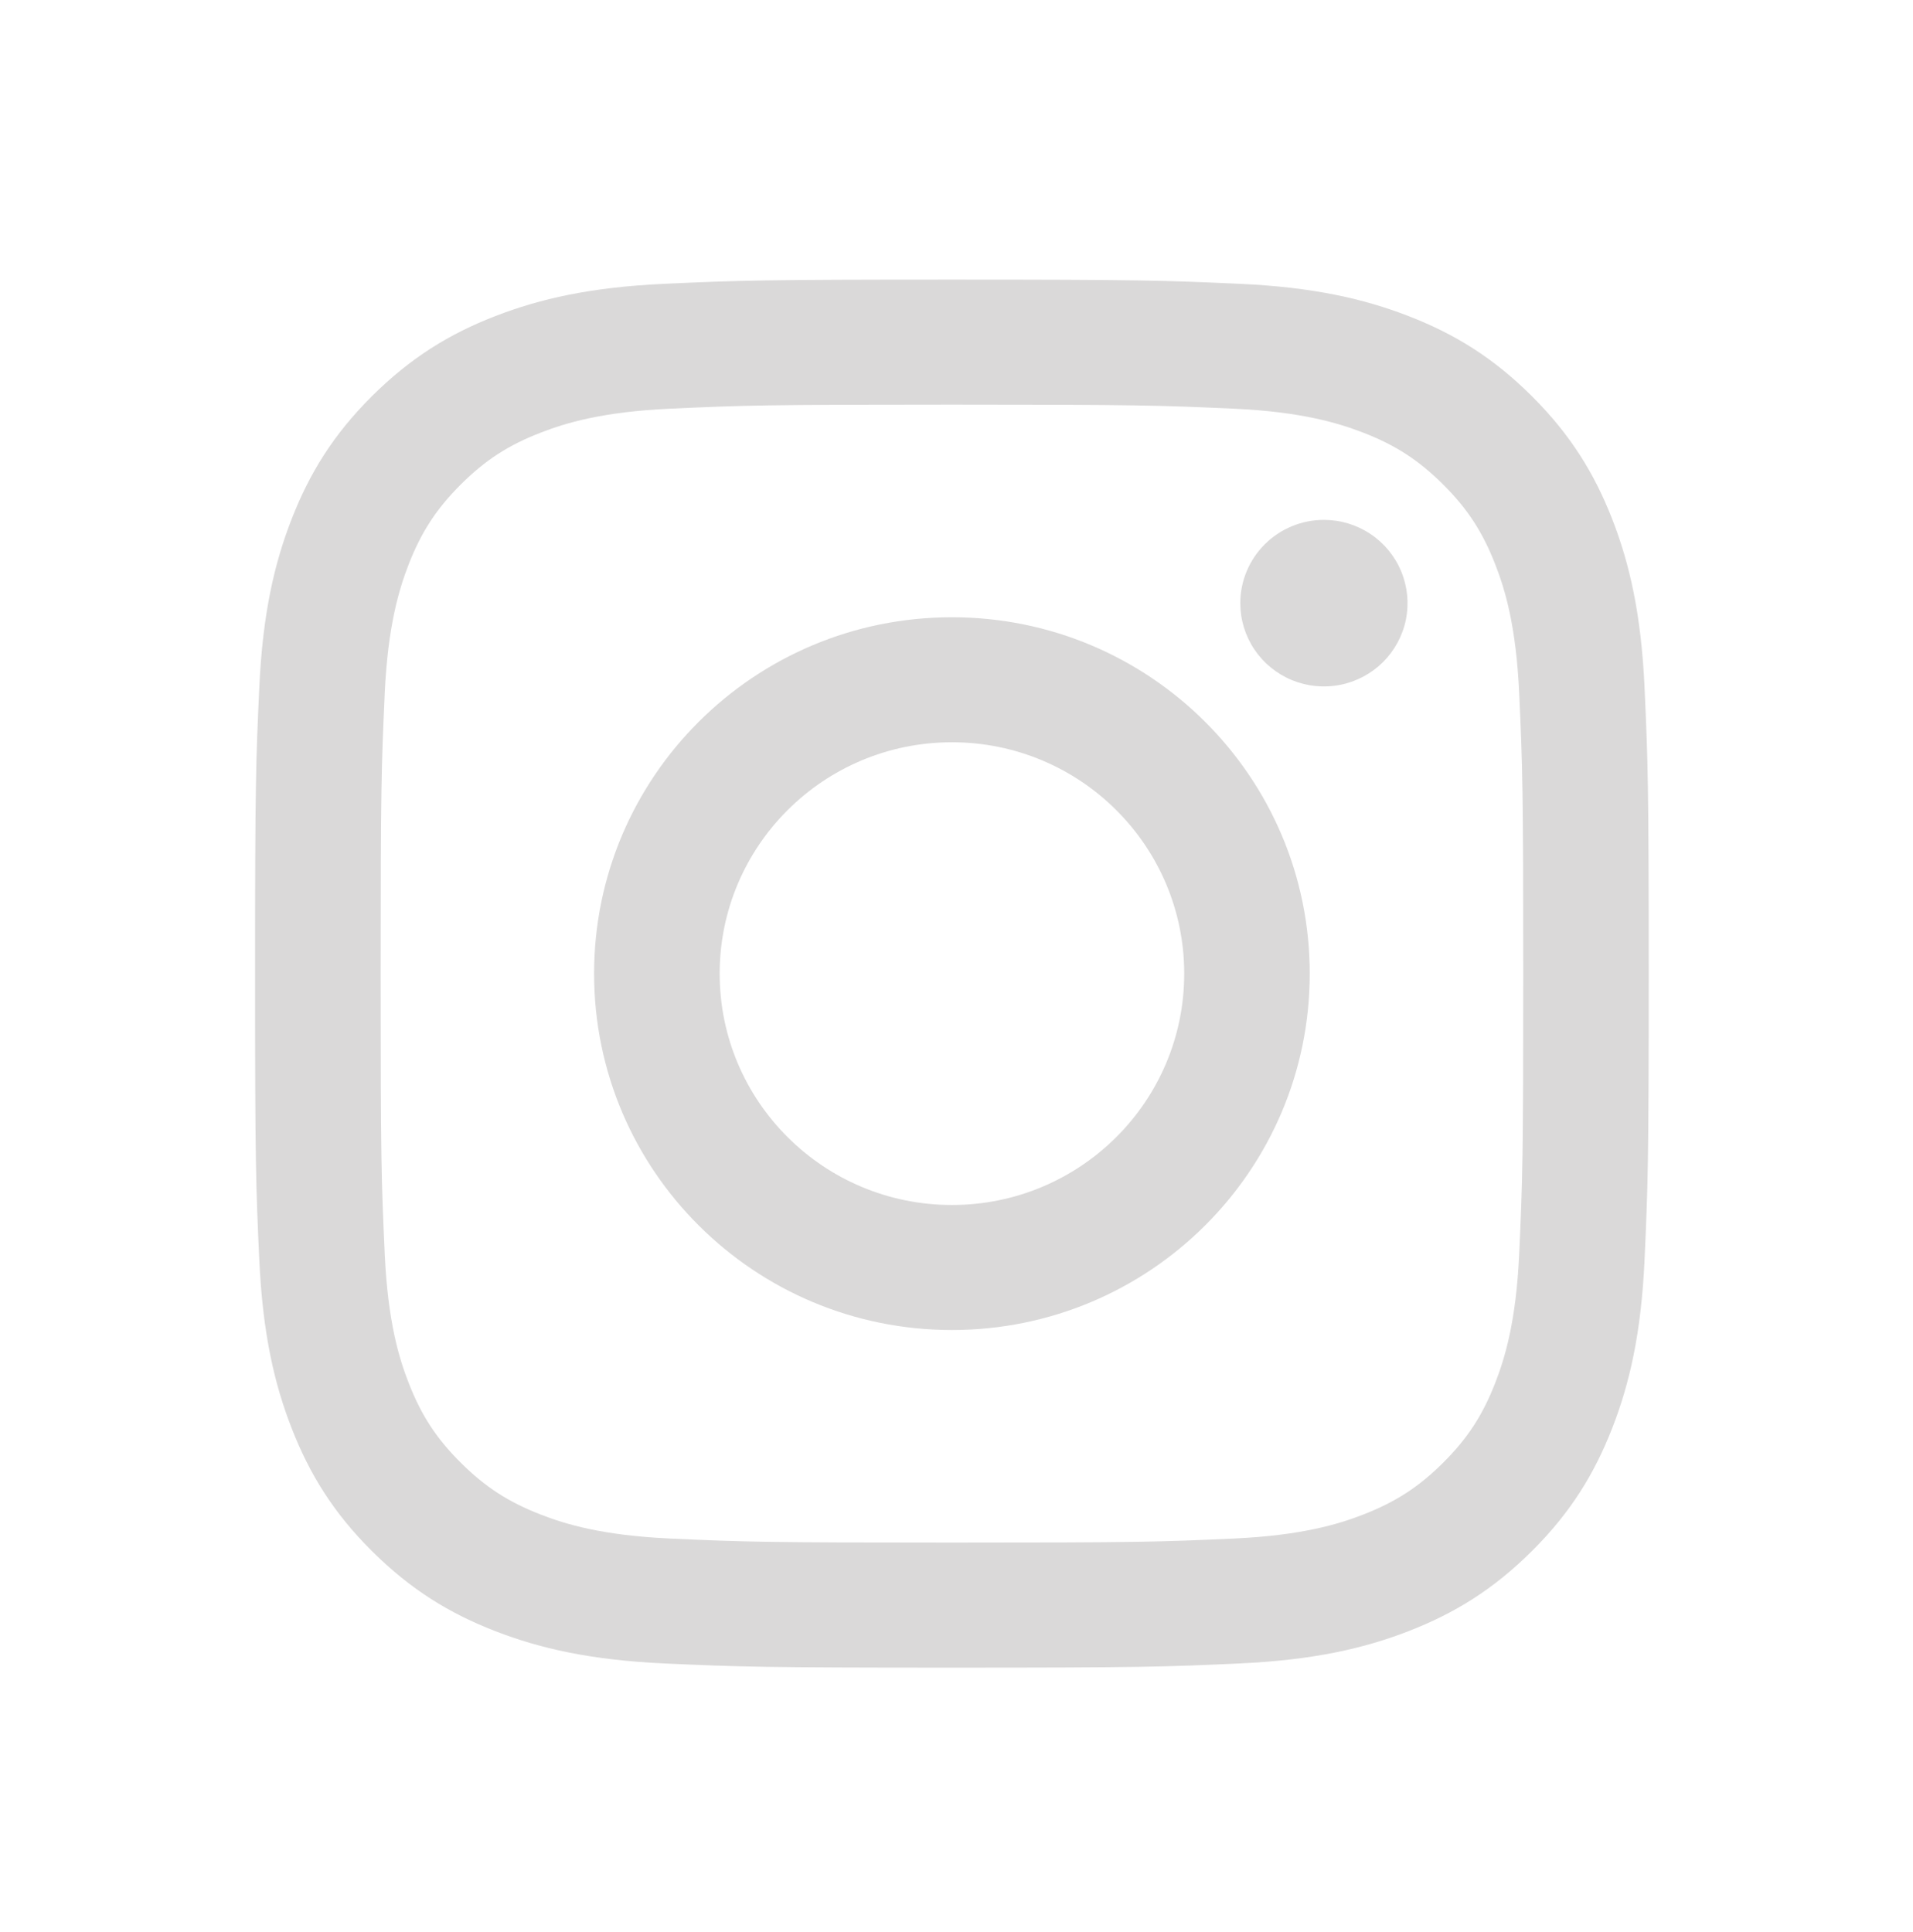 <?xml version="1.0" encoding="UTF-8"?> <svg xmlns="http://www.w3.org/2000/svg" width="101" height="102" viewBox="0 0 101 102" fill="none"><path d="M37.996 51.408C37.996 44.662 43.485 39.192 50.258 39.192C57.031 39.192 62.523 44.662 62.523 51.408C62.523 58.154 57.031 63.624 50.258 63.624C43.485 63.624 37.996 58.154 37.996 51.408ZM31.366 51.408C31.366 61.8 39.824 70.225 50.258 70.225C60.692 70.225 69.15 61.8 69.15 51.408C69.15 41.016 60.692 32.591 50.258 32.591C39.824 32.591 31.366 41.016 31.366 51.408ZM65.483 31.845C65.483 32.715 65.741 33.565 66.226 34.289C66.711 35.012 67.4 35.576 68.207 35.909C69.013 36.242 69.901 36.33 70.758 36.16C71.614 35.991 72.401 35.572 73.019 34.958C73.636 34.343 74.057 33.559 74.228 32.707C74.398 31.854 74.311 30.97 73.978 30.166C73.644 29.362 73.078 28.675 72.352 28.192C71.626 27.708 70.773 27.45 69.9 27.45H69.898C68.728 27.45 67.605 27.913 66.777 28.738C65.95 29.562 65.484 30.679 65.483 31.845V31.845ZM35.395 81.236C31.808 81.073 29.858 80.478 28.562 79.975C26.844 79.309 25.619 78.516 24.33 77.234C23.042 75.953 22.244 74.733 21.578 73.022C21.073 71.732 20.476 69.79 20.313 66.217C20.134 62.355 20.099 61.194 20.099 51.408C20.099 41.622 20.137 40.465 20.313 36.599C20.476 33.027 21.078 31.088 21.578 29.794C22.247 28.083 23.044 26.863 24.33 25.579C25.617 24.296 26.841 23.501 28.562 22.838C29.857 22.335 31.808 21.74 35.395 21.578C39.273 21.4 40.438 21.364 50.258 21.364C60.079 21.364 61.245 21.403 65.126 21.578C68.713 21.74 70.66 22.34 71.959 22.838C73.676 23.501 74.902 24.298 76.191 25.579C77.479 26.861 78.274 28.083 78.942 29.794C79.448 31.084 80.045 33.027 80.208 36.599C80.386 40.465 80.422 41.622 80.422 51.408C80.422 61.194 80.386 62.351 80.208 66.217C80.045 69.79 79.444 71.732 78.942 73.022C78.274 74.733 77.477 75.954 76.191 77.234C74.904 78.515 73.676 79.309 71.959 79.975C70.664 80.478 68.713 81.073 65.126 81.236C61.248 81.414 60.083 81.449 50.258 81.449C40.433 81.449 39.271 81.414 35.395 81.236V81.236ZM35.09 14.985C31.173 15.163 28.497 15.781 26.16 16.687C23.739 17.623 21.69 18.878 19.642 20.914C17.595 22.95 16.338 24.994 15.399 27.405C14.489 29.735 13.868 32.399 13.69 36.3C13.508 40.207 13.467 41.456 13.467 51.408C13.467 61.359 13.508 62.609 13.69 66.516C13.868 70.417 14.489 73.081 15.399 75.411C16.338 77.82 17.595 79.867 19.642 81.902C21.689 83.937 23.739 85.191 26.16 86.129C28.501 87.035 31.173 87.653 35.09 87.831C39.015 88.008 40.267 88.053 50.258 88.053C60.25 88.053 61.504 88.011 65.427 87.831C69.344 87.653 72.018 87.035 74.357 86.129C76.776 85.191 78.827 83.938 80.874 81.902C82.922 79.866 84.176 77.82 85.118 75.411C86.027 73.081 86.651 70.417 86.827 66.516C87.005 62.606 87.047 61.359 87.047 51.408C87.047 41.456 87.005 40.207 86.827 36.3C86.648 32.399 86.027 29.733 85.118 27.405C84.176 24.996 82.919 22.953 80.874 20.914C78.83 18.874 76.776 17.623 74.36 16.687C72.018 15.781 69.343 15.16 65.43 14.985C61.507 14.807 60.252 14.763 50.261 14.763C40.27 14.763 39.015 14.805 35.09 14.985Z" fill="#DAD9D9"></path></svg> 